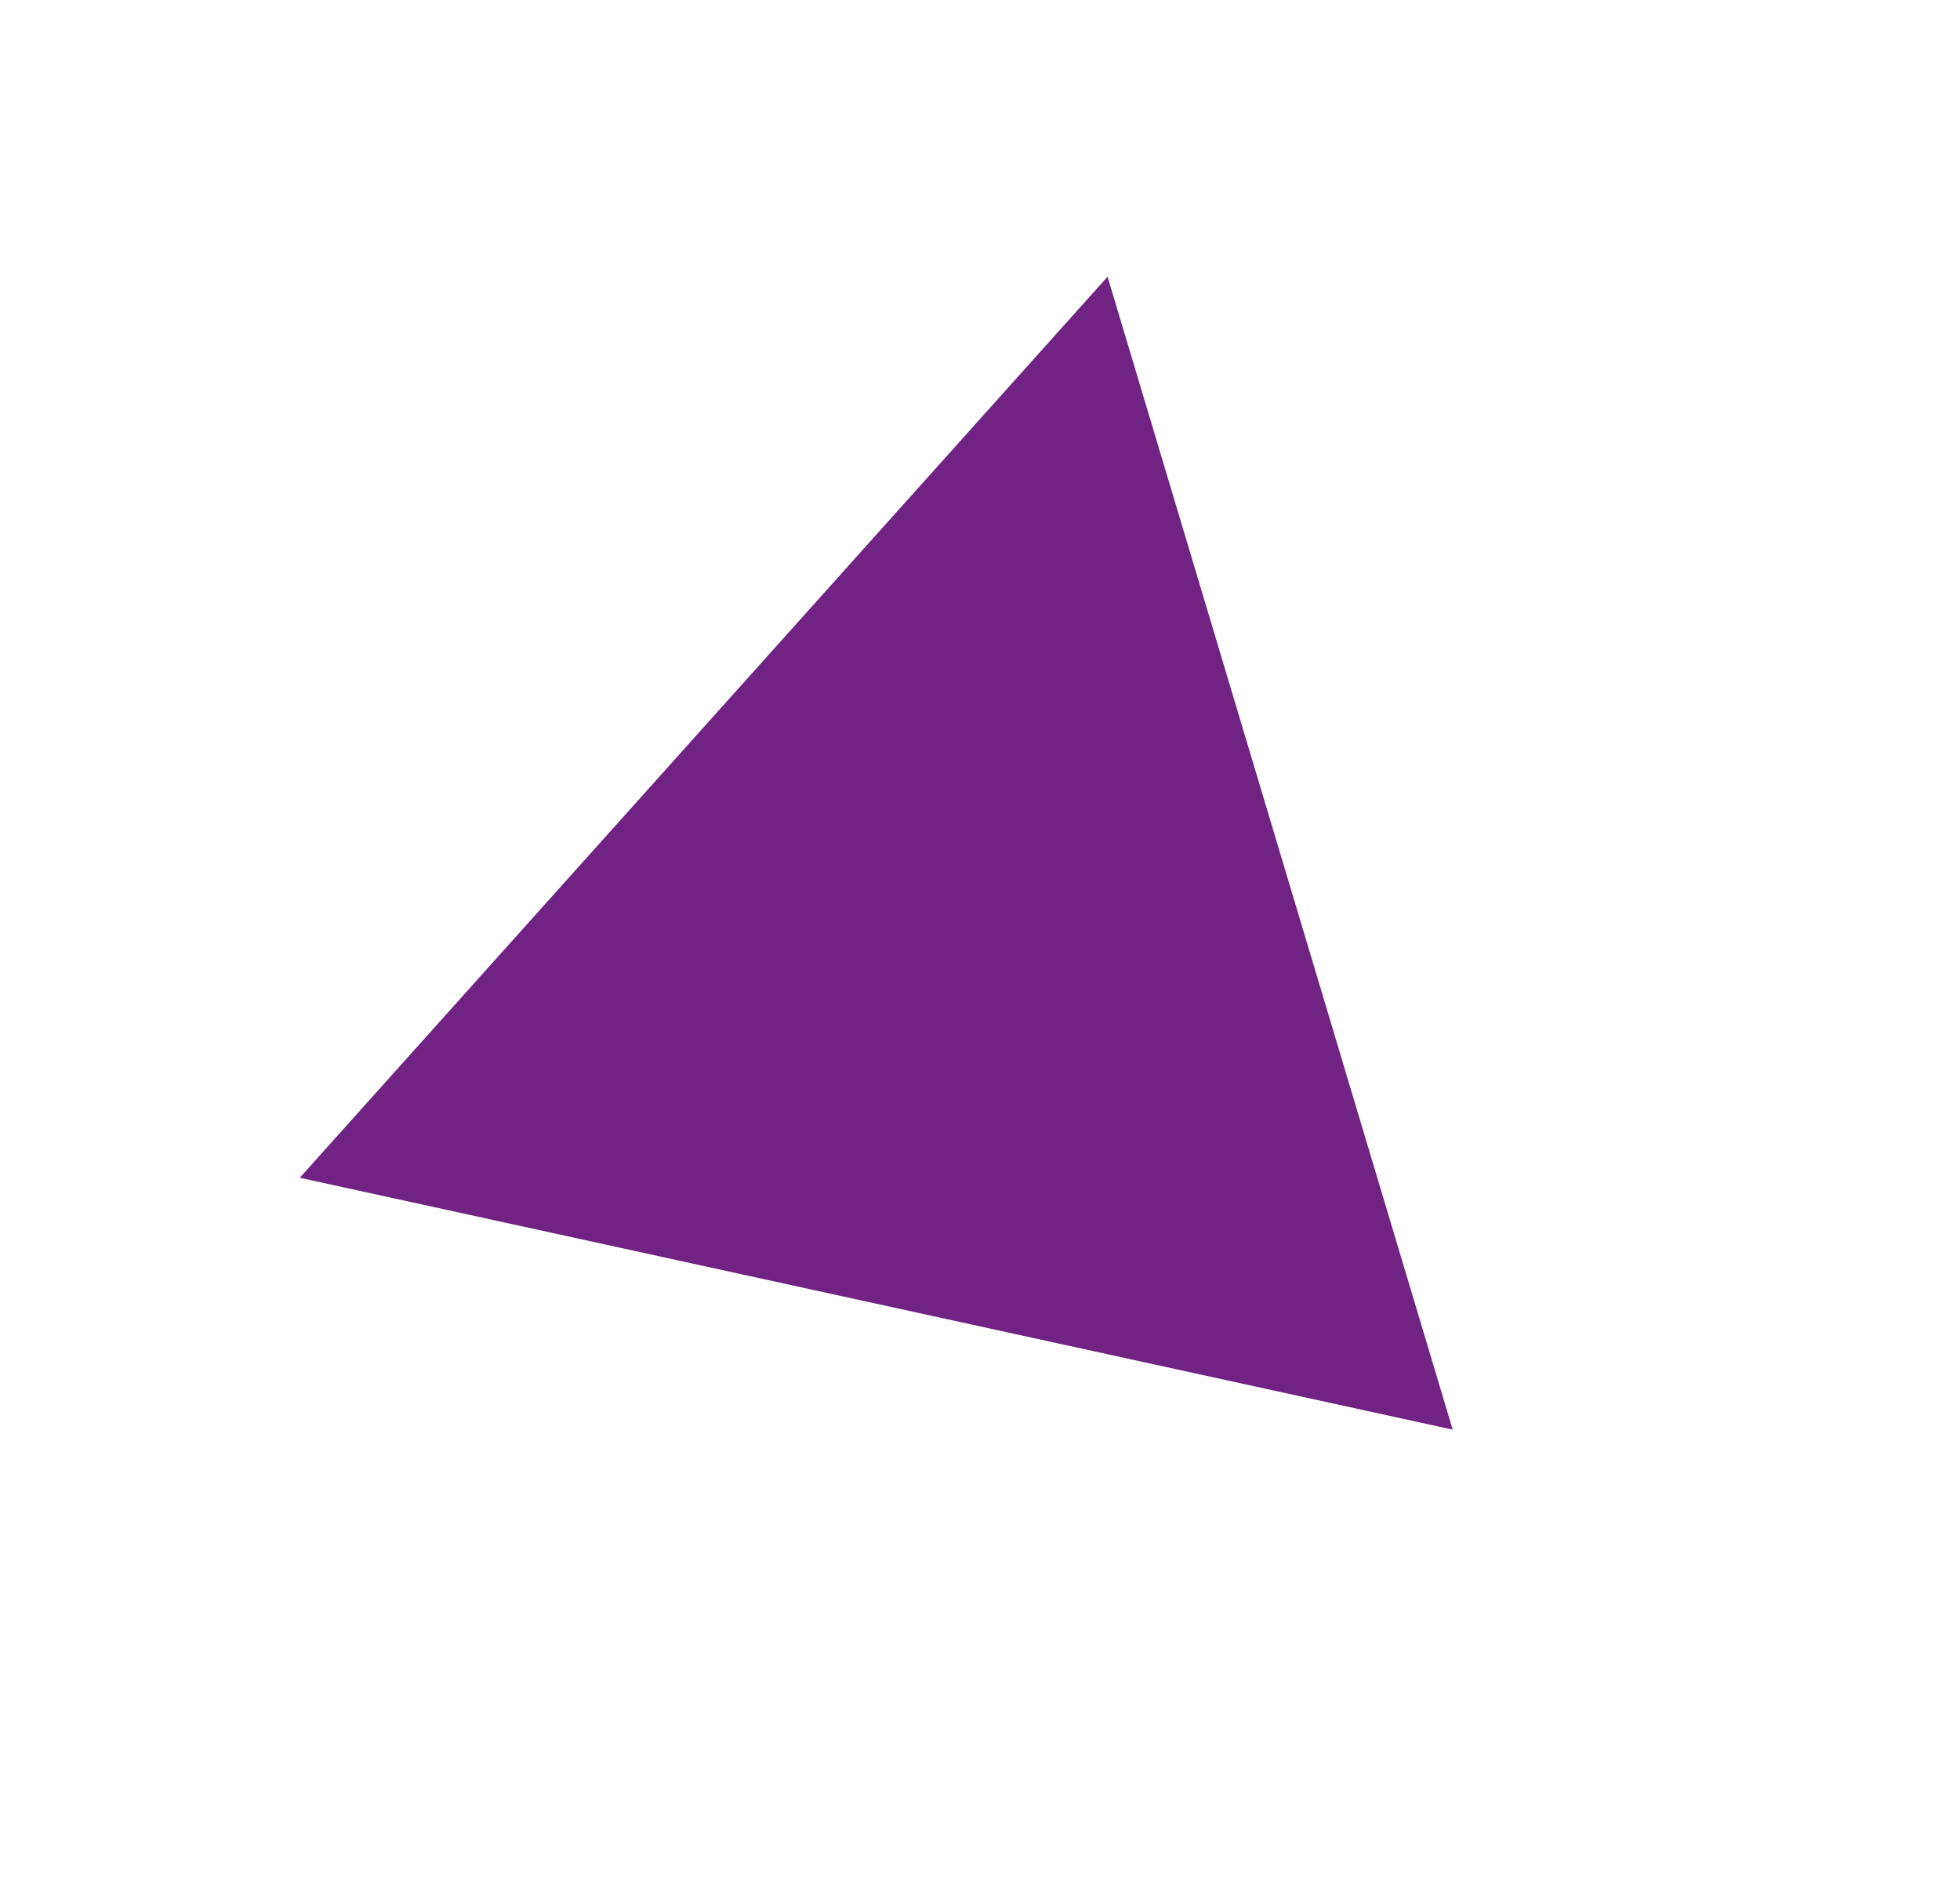 <?xml version="1.0" encoding="UTF-8"?> <svg xmlns="http://www.w3.org/2000/svg" width="85" height="82" viewBox="0 0 85 82" fill="none"> <path d="M63 62L48.032 12L13 51.077L63 62Z" fill="#702382"></path> </svg> 